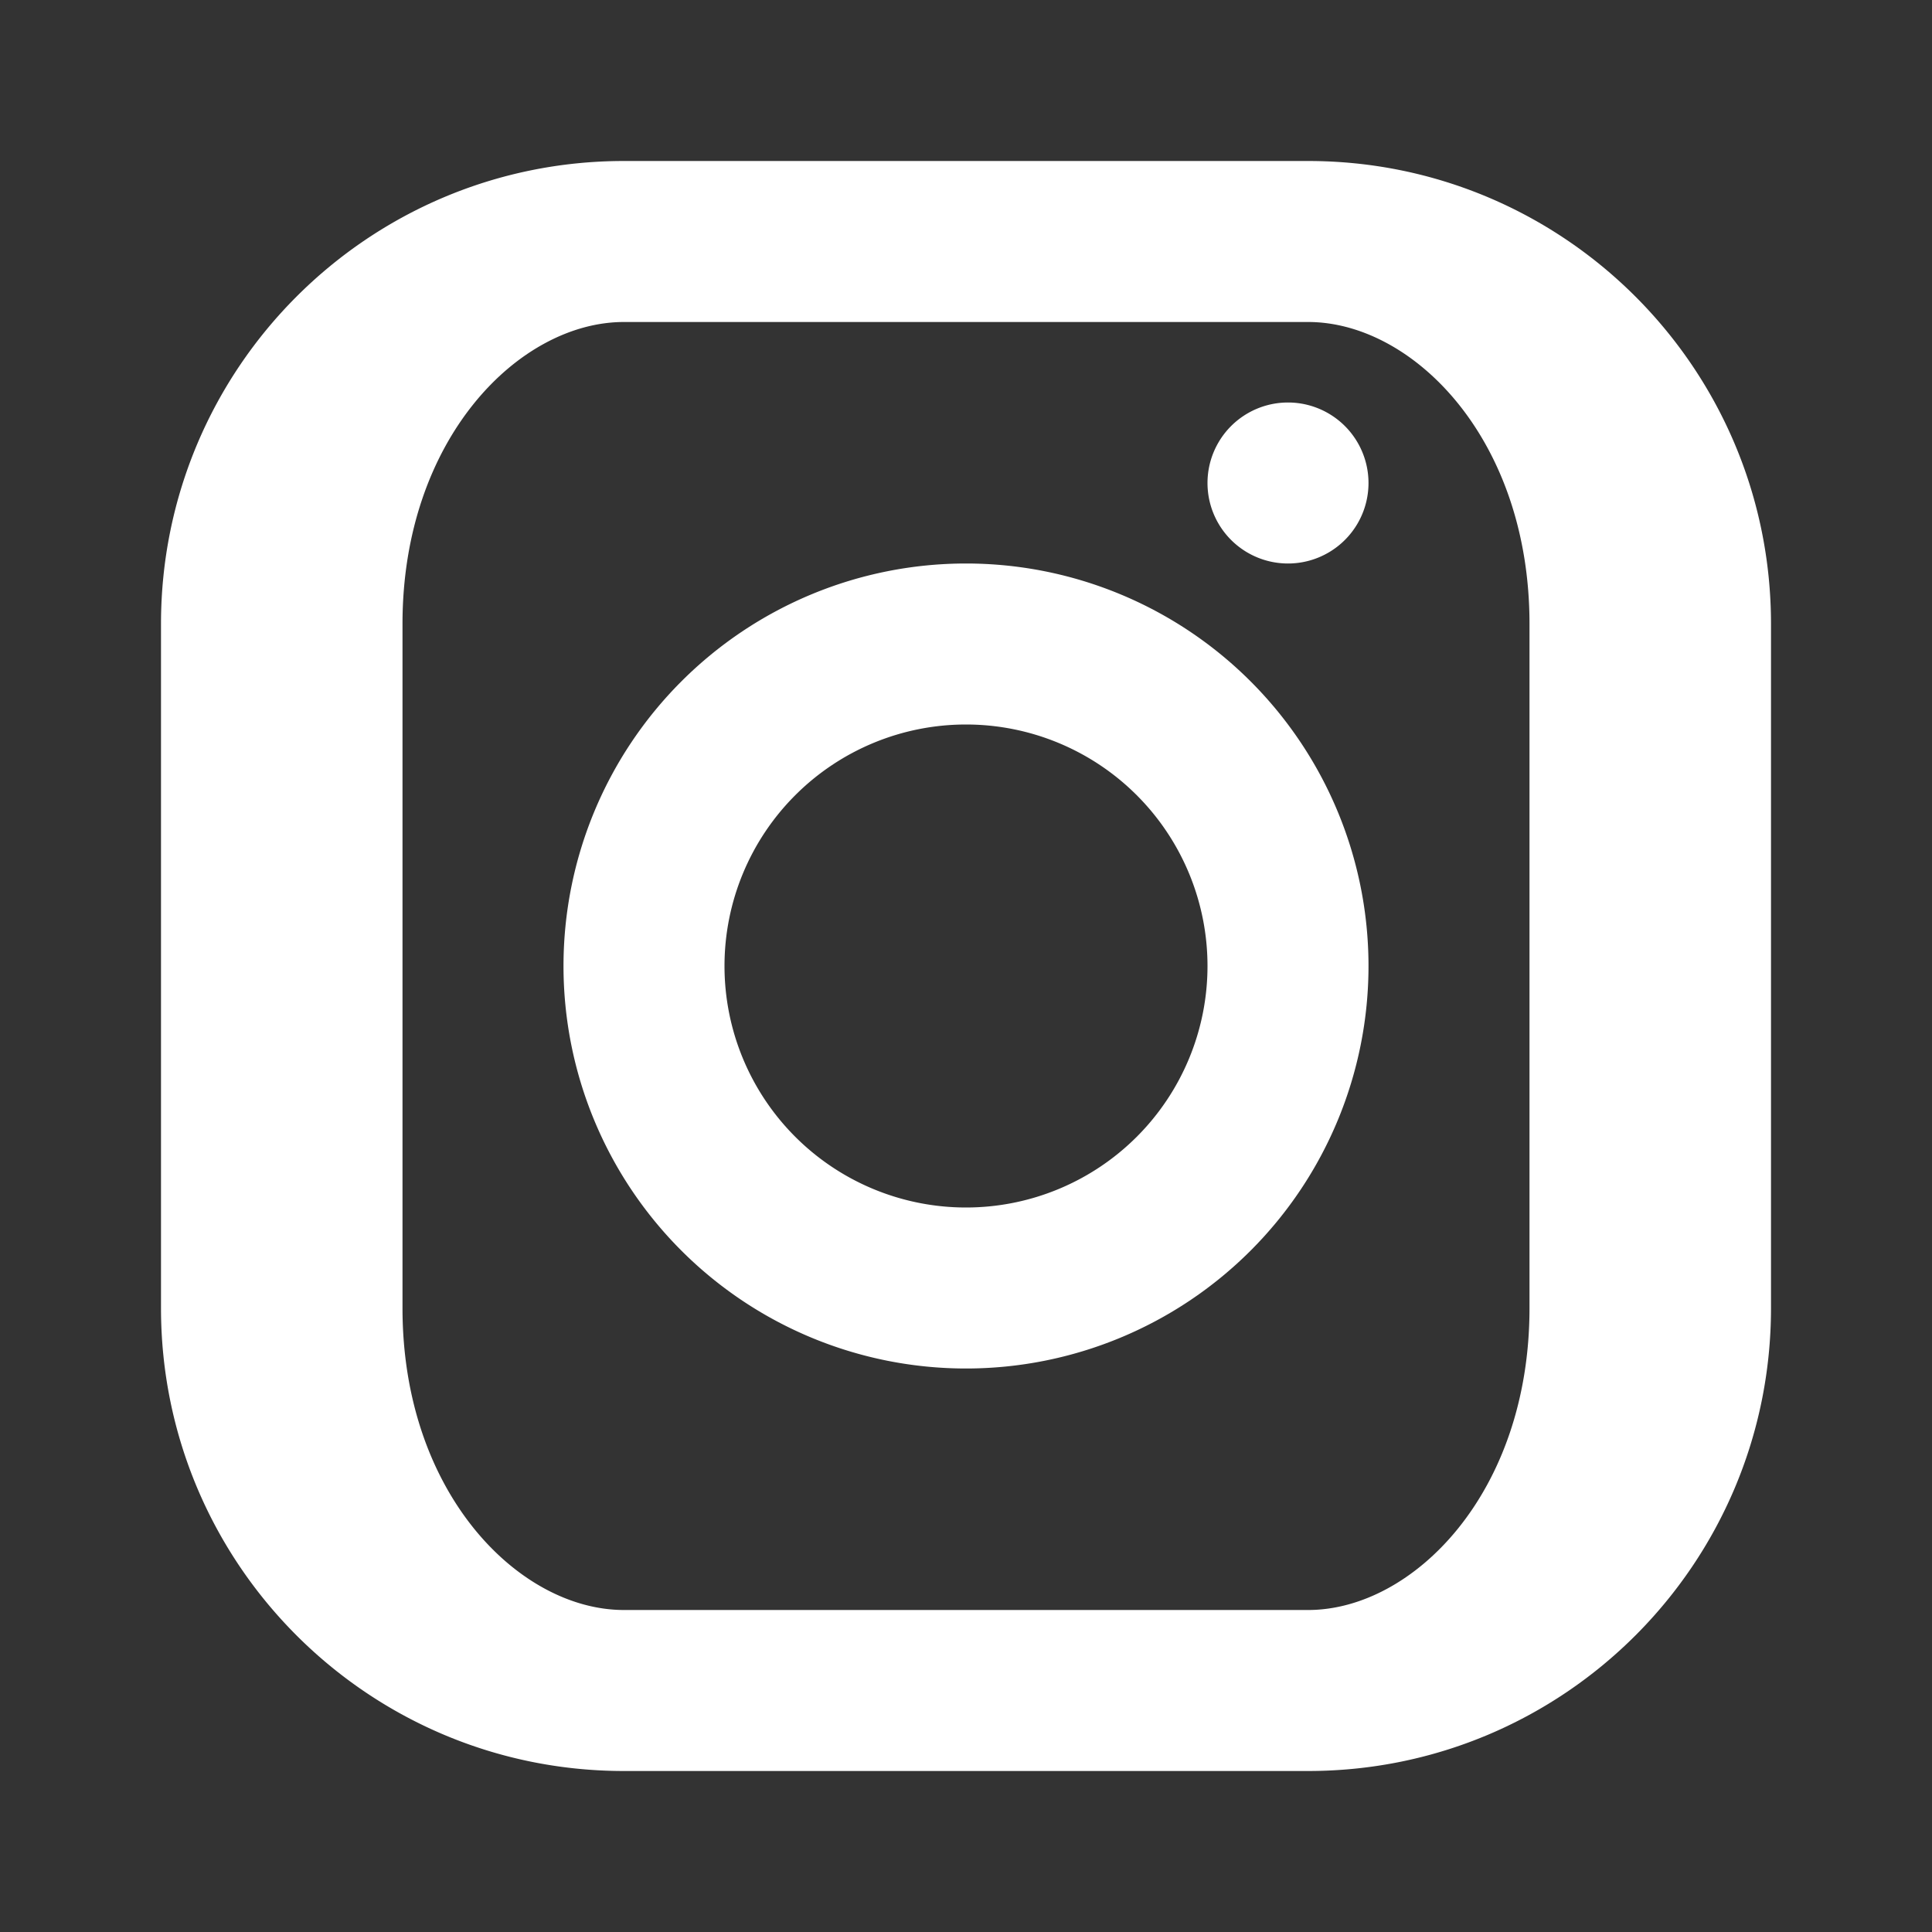 <svg xmlns="http://www.w3.org/2000/svg" fill="white" width="24" height="24" viewBox="0 0 24 24">
  <rect x="0" y="0" width="24" height="24" fill="#333333" stroke="none"/>
  <path d="M7.75 2C4.574 2 2 4.574 2 7.75v8.5C2 19.426 4.574 22 7.75 22h8.5C19.426 22 22 19.426 22 16.25v-8.5C22 4.574 19.426 2 16.25 2h-8.5zm0 2h8.5C17.55 4 19 5.45 19 7.75v8.5c0 2.3-1.45 3.75-2.75 3.75h-8.5C6.45 20 5 18.55 5 16.25v-8.5C5 5.45 6.45 4 7.75 4zm8.25 1a1 1 0 100 2 1 1 0 000-2zM12 7a5 5 0 100 10 5 5 0 000-10zm0 2a3 3 0 110 6 3 3 0 010-6z"/>
</svg>